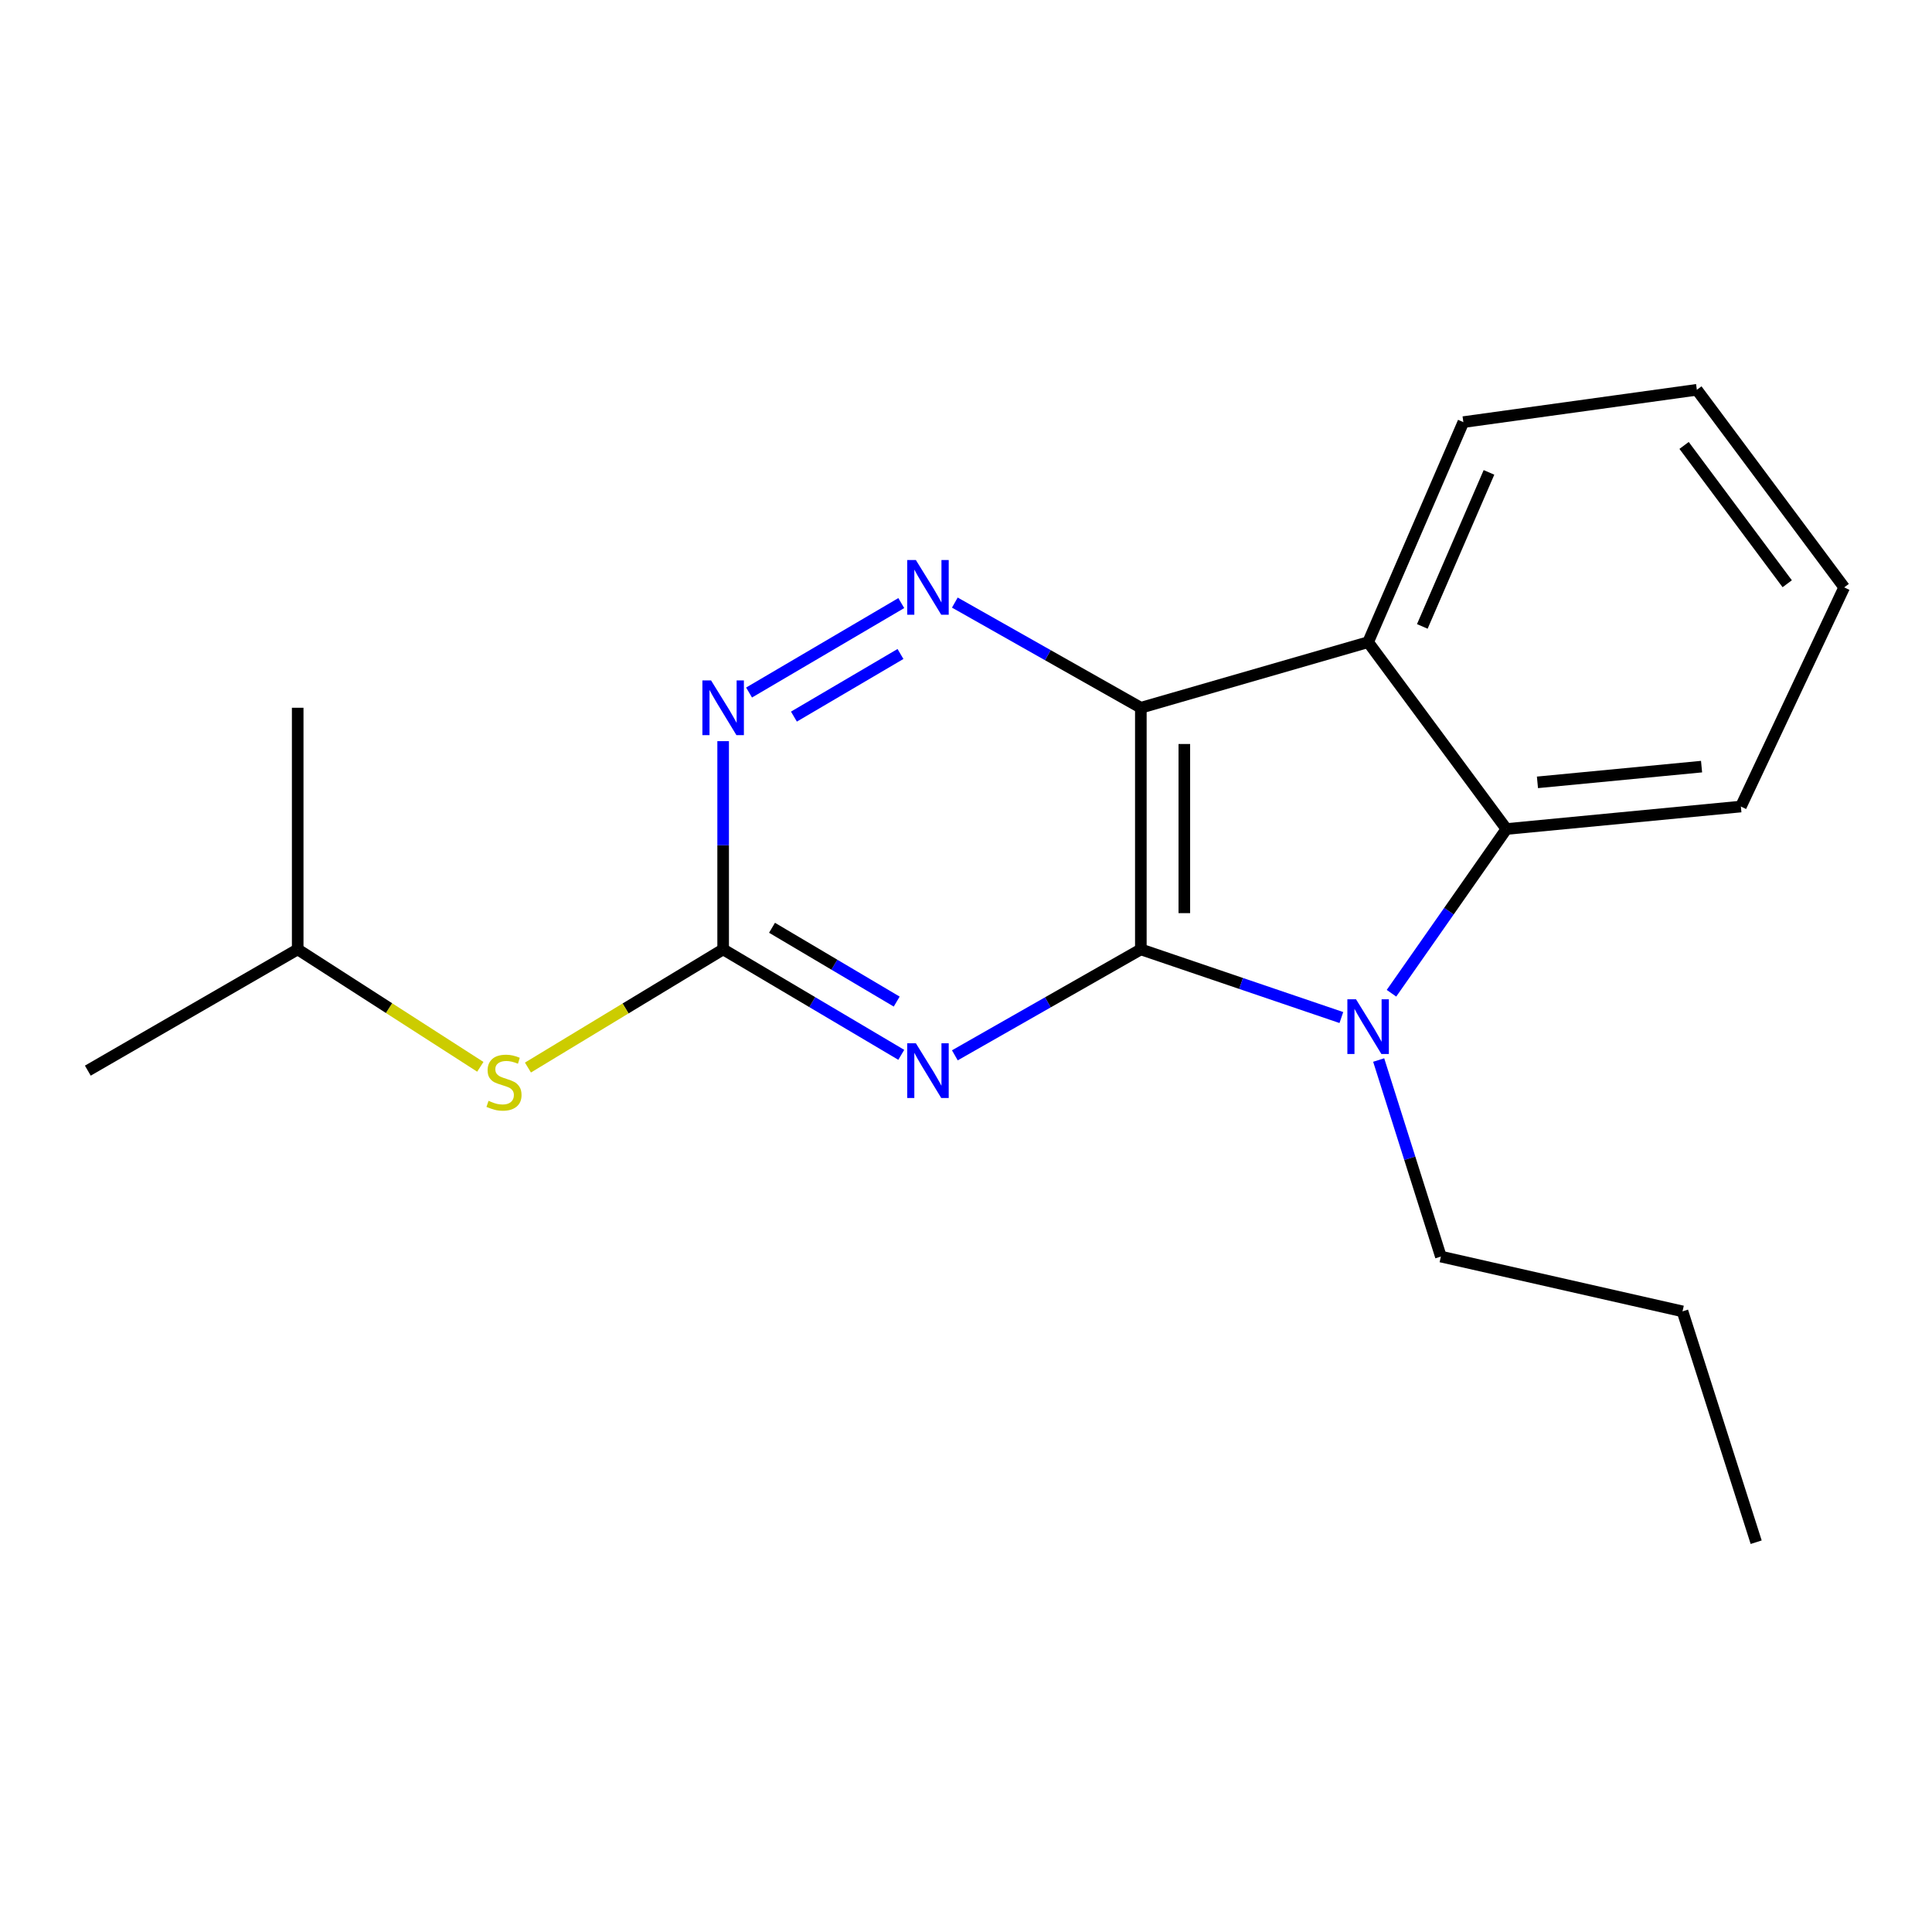 <?xml version='1.0' encoding='iso-8859-1'?>
<svg version='1.1' baseProfile='full'
              xmlns='http://www.w3.org/2000/svg'
                      xmlns:rdkit='http://www.rdkit.org/xml'
                      xmlns:xlink='http://www.w3.org/1999/xlink'
                  xml:space='preserve'
width='1000px' height='1000px' viewBox='0 0 1000 1000'>
<!-- END OF HEADER -->
<rect style='opacity:1.0;fill:#FFFFFF;stroke:none' width='1000' height='1000' x='0' y='0'> </rect>
<path class='bond-0' d='M 590.499,491.397 L 590.499,366.334' style='fill:none;fill-rule:evenodd;stroke:#000000;stroke-width:6px;stroke-linecap:butt;stroke-linejoin:miter;stroke-opacity:1' />
<path class='bond-0' d='M 613.008,472.637 L 613.008,385.093' style='fill:none;fill-rule:evenodd;stroke:#000000;stroke-width:6px;stroke-linecap:butt;stroke-linejoin:miter;stroke-opacity:1' />
<path class='bond-1' d='M 590.499,491.397 L 642.393,509.039' style='fill:none;fill-rule:evenodd;stroke:#000000;stroke-width:6px;stroke-linecap:butt;stroke-linejoin:miter;stroke-opacity:1' />
<path class='bond-1' d='M 642.393,509.039 L 694.288,526.68' style='fill:none;fill-rule:evenodd;stroke:#0000FF;stroke-width:6px;stroke-linecap:butt;stroke-linejoin:miter;stroke-opacity:1' />
<path class='bond-2' d='M 590.499,491.397 L 542.363,518.816' style='fill:none;fill-rule:evenodd;stroke:#000000;stroke-width:6px;stroke-linecap:butt;stroke-linejoin:miter;stroke-opacity:1' />
<path class='bond-2' d='M 542.363,518.816 L 494.227,546.236' style='fill:none;fill-rule:evenodd;stroke:#0000FF;stroke-width:6px;stroke-linecap:butt;stroke-linejoin:miter;stroke-opacity:1' />
<path class='bond-3' d='M 590.499,366.334 L 708.134,332.383' style='fill:none;fill-rule:evenodd;stroke:#000000;stroke-width:6px;stroke-linecap:butt;stroke-linejoin:miter;stroke-opacity:1' />
<path class='bond-4' d='M 590.499,366.334 L 542.36,339.115' style='fill:none;fill-rule:evenodd;stroke:#000000;stroke-width:6px;stroke-linecap:butt;stroke-linejoin:miter;stroke-opacity:1' />
<path class='bond-4' d='M 542.36,339.115 L 494.221,311.896' style='fill:none;fill-rule:evenodd;stroke:#0000FF;stroke-width:6px;stroke-linecap:butt;stroke-linejoin:miter;stroke-opacity:1' />
<path class='bond-5' d='M 720.229,514.106 L 749.977,471.601' style='fill:none;fill-rule:evenodd;stroke:#0000FF;stroke-width:6px;stroke-linecap:butt;stroke-linejoin:miter;stroke-opacity:1' />
<path class='bond-5' d='M 749.977,471.601 L 779.725,429.096' style='fill:none;fill-rule:evenodd;stroke:#000000;stroke-width:6px;stroke-linecap:butt;stroke-linejoin:miter;stroke-opacity:1' />
<path class='bond-9' d='M 713.603,548.668 L 729.701,599.533' style='fill:none;fill-rule:evenodd;stroke:#0000FF;stroke-width:6px;stroke-linecap:butt;stroke-linejoin:miter;stroke-opacity:1' />
<path class='bond-9' d='M 729.701,599.533 L 745.799,650.398' style='fill:none;fill-rule:evenodd;stroke:#000000;stroke-width:6px;stroke-linecap:butt;stroke-linejoin:miter;stroke-opacity:1' />
<path class='bond-6' d='M 466.497,545.978 L 420.398,518.687' style='fill:none;fill-rule:evenodd;stroke:#0000FF;stroke-width:6px;stroke-linecap:butt;stroke-linejoin:miter;stroke-opacity:1' />
<path class='bond-6' d='M 420.398,518.687 L 374.299,491.397' style='fill:none;fill-rule:evenodd;stroke:#000000;stroke-width:6px;stroke-linecap:butt;stroke-linejoin:miter;stroke-opacity:1' />
<path class='bond-6' d='M 464.134,518.421 L 431.865,499.318' style='fill:none;fill-rule:evenodd;stroke:#0000FF;stroke-width:6px;stroke-linecap:butt;stroke-linejoin:miter;stroke-opacity:1' />
<path class='bond-6' d='M 431.865,499.318 L 399.596,480.214' style='fill:none;fill-rule:evenodd;stroke:#000000;stroke-width:6px;stroke-linecap:butt;stroke-linejoin:miter;stroke-opacity:1' />
<path class='bond-10' d='M 708.134,332.383 L 757.429,218.487' style='fill:none;fill-rule:evenodd;stroke:#000000;stroke-width:6px;stroke-linecap:butt;stroke-linejoin:miter;stroke-opacity:1' />
<path class='bond-10' d='M 736.185,324.239 L 770.692,244.512' style='fill:none;fill-rule:evenodd;stroke:#000000;stroke-width:6px;stroke-linecap:butt;stroke-linejoin:miter;stroke-opacity:1' />
<path class='bond-19' d='M 708.134,332.383 L 779.725,429.096' style='fill:none;fill-rule:evenodd;stroke:#000000;stroke-width:6px;stroke-linecap:butt;stroke-linejoin:miter;stroke-opacity:1' />
<path class='bond-20' d='M 466.503,312.151 L 387.713,358.451' style='fill:none;fill-rule:evenodd;stroke:#0000FF;stroke-width:6px;stroke-linecap:butt;stroke-linejoin:miter;stroke-opacity:1' />
<path class='bond-20' d='M 466.088,338.503 L 410.935,370.913' style='fill:none;fill-rule:evenodd;stroke:#0000FF;stroke-width:6px;stroke-linecap:butt;stroke-linejoin:miter;stroke-opacity:1' />
<path class='bond-11' d='M 779.725,429.096 L 901.074,417.467' style='fill:none;fill-rule:evenodd;stroke:#000000;stroke-width:6px;stroke-linecap:butt;stroke-linejoin:miter;stroke-opacity:1' />
<path class='bond-11' d='M 795.78,404.946 L 880.724,396.805' style='fill:none;fill-rule:evenodd;stroke:#000000;stroke-width:6px;stroke-linecap:butt;stroke-linejoin:miter;stroke-opacity:1' />
<path class='bond-7' d='M 374.299,491.397 L 374.299,437.508' style='fill:none;fill-rule:evenodd;stroke:#000000;stroke-width:6px;stroke-linecap:butt;stroke-linejoin:miter;stroke-opacity:1' />
<path class='bond-7' d='M 374.299,437.508 L 374.299,383.62' style='fill:none;fill-rule:evenodd;stroke:#0000FF;stroke-width:6px;stroke-linecap:butt;stroke-linejoin:miter;stroke-opacity:1' />
<path class='bond-8' d='M 374.299,491.397 L 323.78,521.978' style='fill:none;fill-rule:evenodd;stroke:#000000;stroke-width:6px;stroke-linecap:butt;stroke-linejoin:miter;stroke-opacity:1' />
<path class='bond-8' d='M 323.78,521.978 L 273.261,552.559' style='fill:none;fill-rule:evenodd;stroke:#CCCC00;stroke-width:6px;stroke-linecap:butt;stroke-linejoin:miter;stroke-opacity:1' />
<path class='bond-12' d='M 248.612,552.182 L 201.349,521.789' style='fill:none;fill-rule:evenodd;stroke:#CCCC00;stroke-width:6px;stroke-linecap:butt;stroke-linejoin:miter;stroke-opacity:1' />
<path class='bond-12' d='M 201.349,521.789 L 154.086,491.397' style='fill:none;fill-rule:evenodd;stroke:#000000;stroke-width:6px;stroke-linecap:butt;stroke-linejoin:miter;stroke-opacity:1' />
<path class='bond-13' d='M 745.799,650.398 L 870.862,678.759' style='fill:none;fill-rule:evenodd;stroke:#000000;stroke-width:6px;stroke-linecap:butt;stroke-linejoin:miter;stroke-opacity:1' />
<path class='bond-16' d='M 757.429,218.487 L 878.29,201.755' style='fill:none;fill-rule:evenodd;stroke:#000000;stroke-width:6px;stroke-linecap:butt;stroke-linejoin:miter;stroke-opacity:1' />
<path class='bond-17' d='M 901.074,417.467 L 954.545,304.034' style='fill:none;fill-rule:evenodd;stroke:#000000;stroke-width:6px;stroke-linecap:butt;stroke-linejoin:miter;stroke-opacity:1' />
<path class='bond-14' d='M 154.086,491.397 L 45.455,554.159' style='fill:none;fill-rule:evenodd;stroke:#000000;stroke-width:6px;stroke-linecap:butt;stroke-linejoin:miter;stroke-opacity:1' />
<path class='bond-15' d='M 154.086,491.397 L 154.086,366.334' style='fill:none;fill-rule:evenodd;stroke:#000000;stroke-width:6px;stroke-linecap:butt;stroke-linejoin:miter;stroke-opacity:1' />
<path class='bond-18' d='M 870.862,678.759 L 908.99,798.245' style='fill:none;fill-rule:evenodd;stroke:#000000;stroke-width:6px;stroke-linecap:butt;stroke-linejoin:miter;stroke-opacity:1' />
<path class='bond-21' d='M 878.29,201.755 L 954.545,304.034' style='fill:none;fill-rule:evenodd;stroke:#000000;stroke-width:6px;stroke-linecap:butt;stroke-linejoin:miter;stroke-opacity:1' />
<path class='bond-21' d='M 871.683,230.551 L 925.062,302.146' style='fill:none;fill-rule:evenodd;stroke:#000000;stroke-width:6px;stroke-linecap:butt;stroke-linejoin:miter;stroke-opacity:1' />
<path  class='atom-2' d='M 701.874 517.228
L 711.154 532.228
Q 712.074 533.708, 713.554 536.388
Q 715.034 539.068, 715.114 539.228
L 715.114 517.228
L 718.874 517.228
L 718.874 545.548
L 714.994 545.548
L 705.034 529.148
Q 703.874 527.228, 702.634 525.028
Q 701.434 522.828, 701.074 522.148
L 701.074 545.548
L 697.394 545.548
L 697.394 517.228
L 701.874 517.228
' fill='#0000FF'/>
<path  class='atom-3' d='M 474.057 539.999
L 483.337 554.999
Q 484.257 556.479, 485.737 559.159
Q 487.217 561.839, 487.297 561.999
L 487.297 539.999
L 491.057 539.999
L 491.057 568.319
L 487.177 568.319
L 477.217 551.919
Q 476.057 549.999, 474.817 547.799
Q 473.617 545.599, 473.257 544.919
L 473.257 568.319
L 469.577 568.319
L 469.577 539.999
L 474.057 539.999
' fill='#0000FF'/>
<path  class='atom-5' d='M 474.057 289.874
L 483.337 304.874
Q 484.257 306.354, 485.737 309.034
Q 487.217 311.714, 487.297 311.874
L 487.297 289.874
L 491.057 289.874
L 491.057 318.194
L 487.177 318.194
L 477.217 301.794
Q 476.057 299.874, 474.817 297.674
Q 473.617 295.474, 473.257 294.794
L 473.257 318.194
L 469.577 318.194
L 469.577 289.874
L 474.057 289.874
' fill='#0000FF'/>
<path  class='atom-8' d='M 368.039 352.174
L 377.319 367.174
Q 378.239 368.654, 379.719 371.334
Q 381.199 374.014, 381.279 374.174
L 381.279 352.174
L 385.039 352.174
L 385.039 380.494
L 381.159 380.494
L 371.199 364.094
Q 370.039 362.174, 368.799 359.974
Q 367.599 357.774, 367.239 357.094
L 367.239 380.494
L 363.559 380.494
L 363.559 352.174
L 368.039 352.174
' fill='#0000FF'/>
<path  class='atom-9' d='M 252.866 569.782
Q 253.186 569.902, 254.506 570.462
Q 255.826 571.022, 257.266 571.382
Q 258.746 571.702, 260.186 571.702
Q 262.866 571.702, 264.426 570.422
Q 265.986 569.102, 265.986 566.822
Q 265.986 565.262, 265.186 564.302
Q 264.426 563.342, 263.226 562.822
Q 262.026 562.302, 260.026 561.702
Q 257.506 560.942, 255.986 560.222
Q 254.506 559.502, 253.426 557.982
Q 252.386 556.462, 252.386 553.902
Q 252.386 550.342, 254.786 548.142
Q 257.226 545.942, 262.026 545.942
Q 265.306 545.942, 269.026 547.502
L 268.106 550.582
Q 264.706 549.182, 262.146 549.182
Q 259.386 549.182, 257.866 550.342
Q 256.346 551.462, 256.386 553.422
Q 256.386 554.942, 257.146 555.862
Q 257.946 556.782, 259.066 557.302
Q 260.226 557.822, 262.146 558.422
Q 264.706 559.222, 266.226 560.022
Q 267.746 560.822, 268.826 562.462
Q 269.946 564.062, 269.946 566.822
Q 269.946 570.742, 267.306 572.862
Q 264.706 574.942, 260.346 574.942
Q 257.826 574.942, 255.906 574.382
Q 254.026 573.862, 251.786 572.942
L 252.866 569.782
' fill='#CCCC00'/>
</svg>
